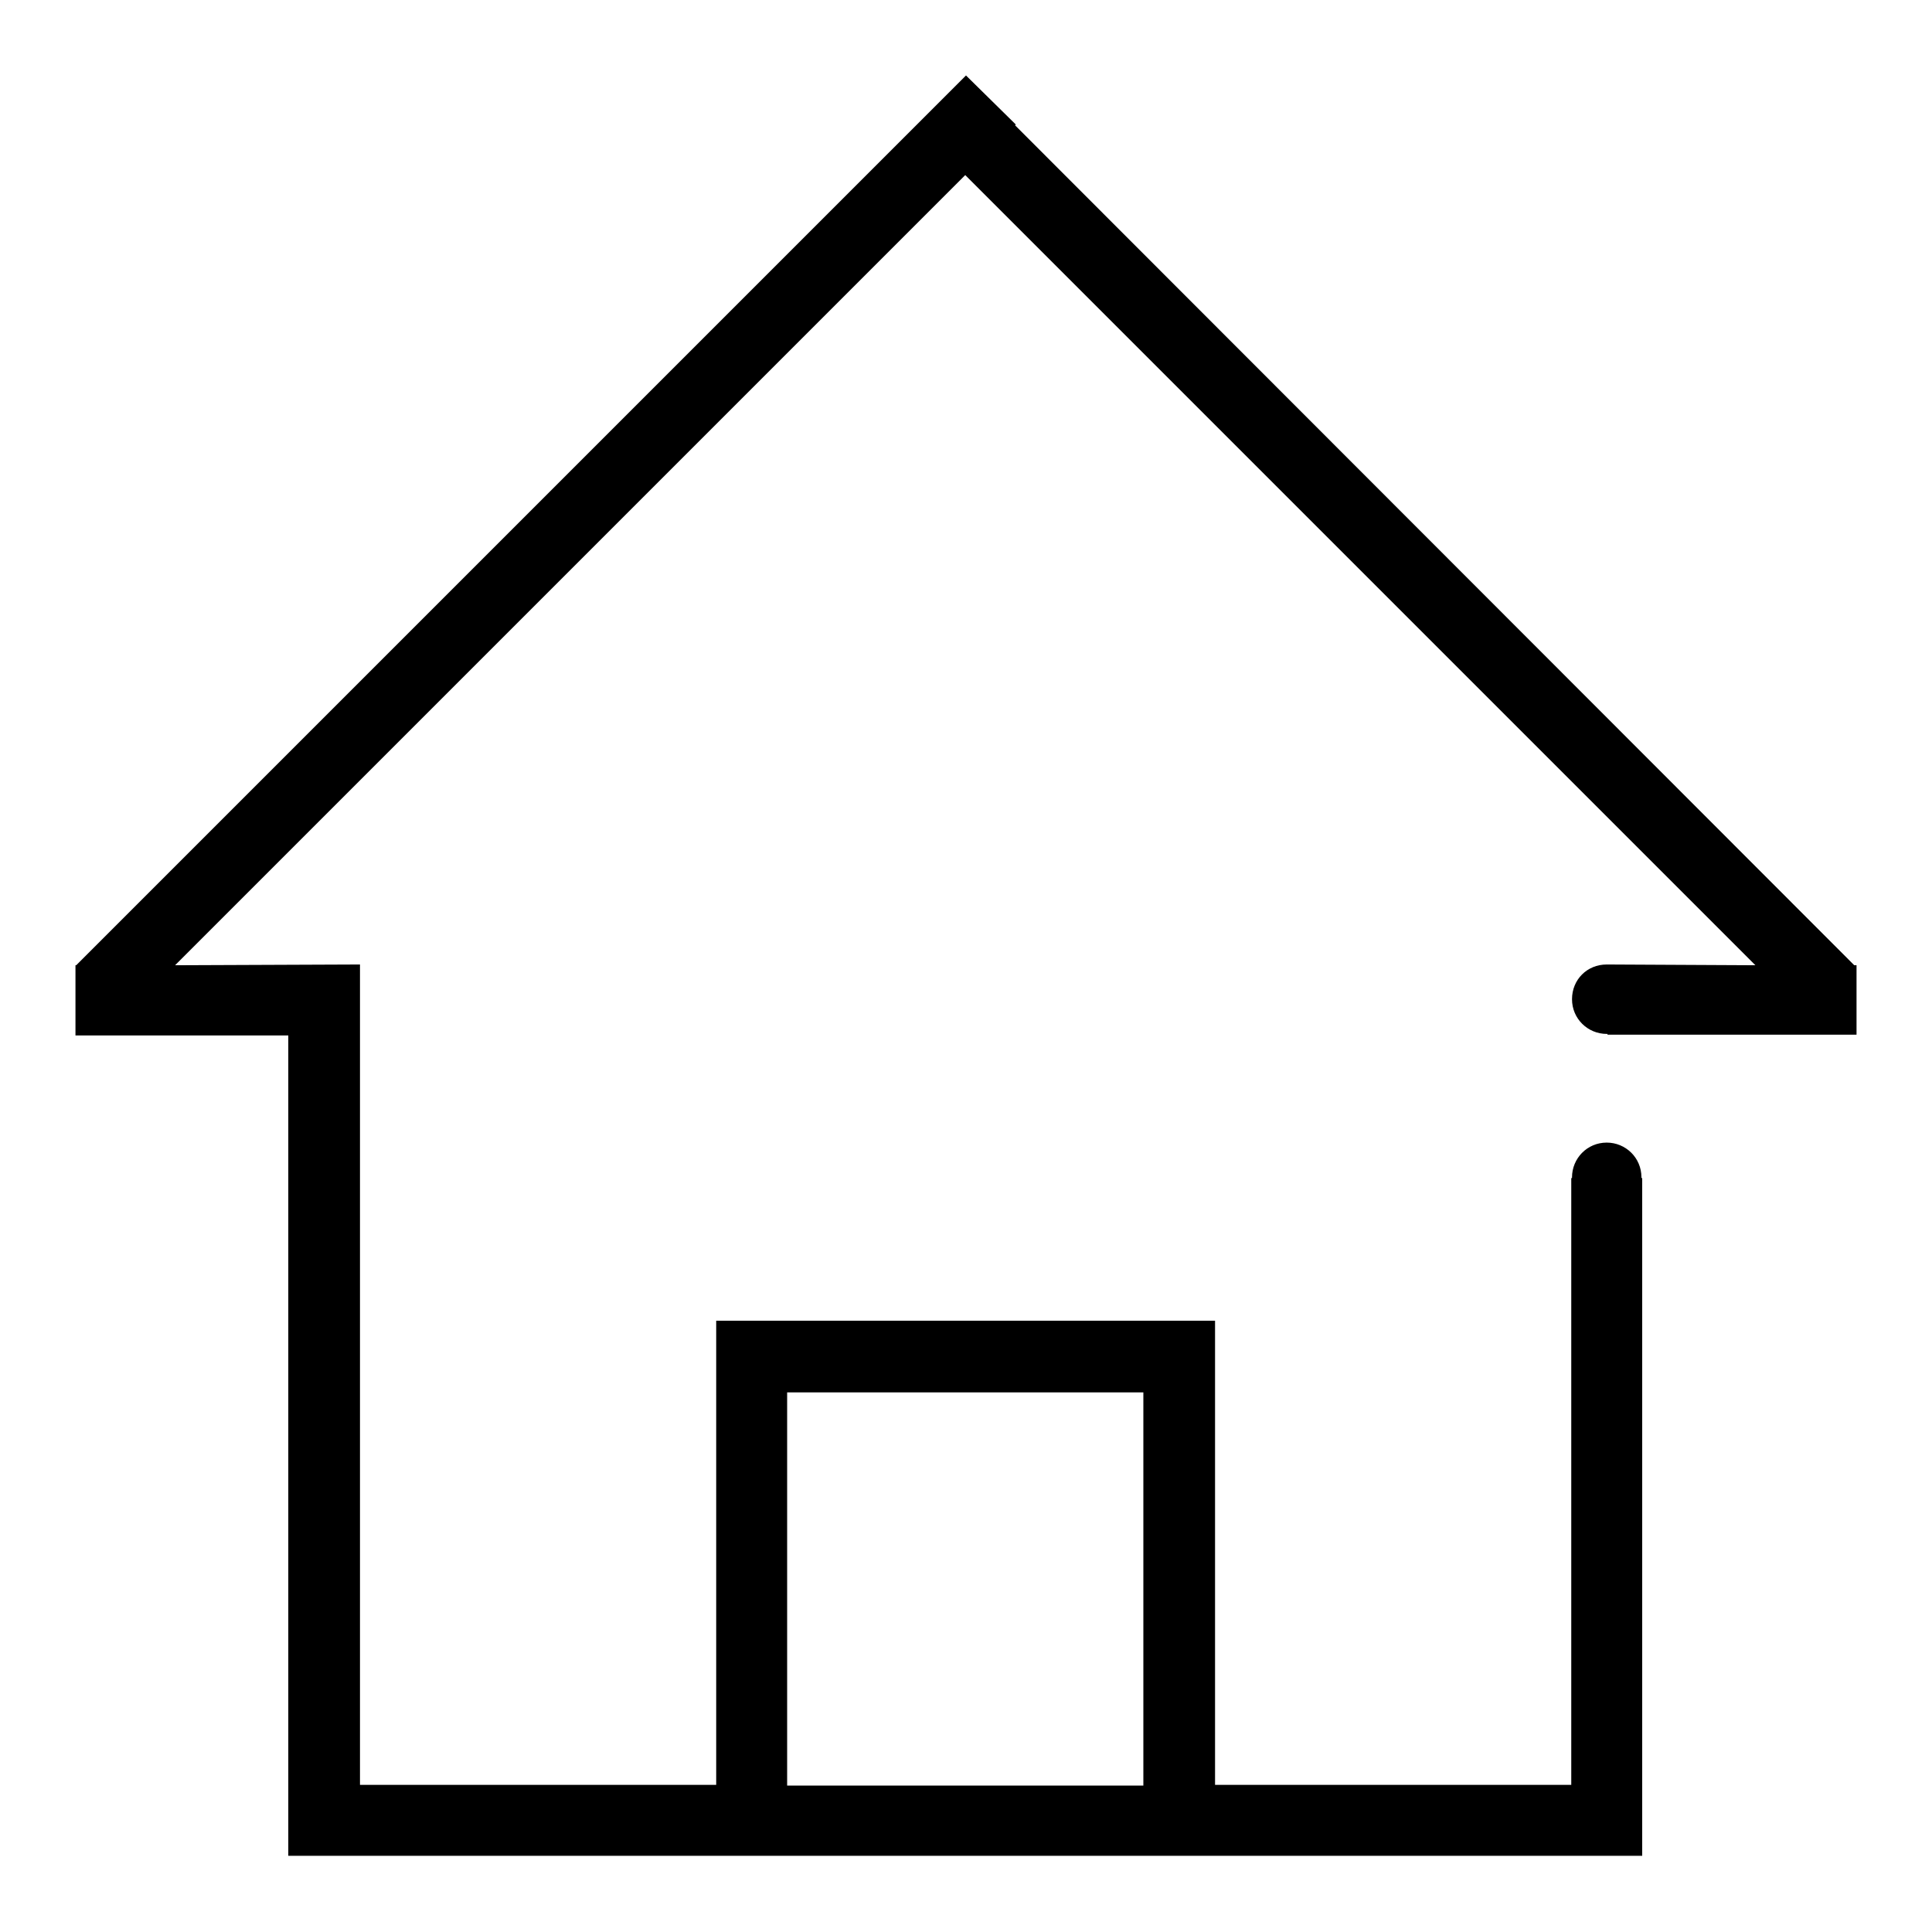 <?xml version="1.0" encoding="utf-8"?>
<!-- Svg Vector Icons : http://www.onlinewebfonts.com/icon -->
<!DOCTYPE svg PUBLIC "-//W3C//DTD SVG 1.1//EN" "http://www.w3.org/Graphics/SVG/1.1/DTD/svg11.dtd">
<svg version="1.1" xmlns="http://www.w3.org/2000/svg" xmlns:xlink="http://www.w3.org/1999/xlink" x="0px" y="0px" viewBox="0 0 256 256" enable-background="new 0 0 256 256" xml:space="preserve">
<g><g><path fill="#000000" d="M246,137.2v-9.3h-0.3L134.5,16.6l0.1-0.1L128,10l-0.1,0.1l0,0l-6.6,6.6l0,0L10.1,127.9l0,0H10v9.3h28.2v108.6v0.1h179.4v-0.1v-89.7h-0.1c0,0,0-0.1,0-0.1c0-2.6-2.1-4.6-4.6-4.6c-2.6,0-4.6,2.1-4.6,4.6c0,0,0,0.1,0,0.1h-0.1v80.4h-47.2v-61.5H94.9v61.5H47.7V127.9l0,0v-0.1l-24.5,0.1L127.9,23.2l104.7,104.7c0,0-19.3-0.1-19.7-0.1c-2.6,0-4.6,2-4.6,4.6c0,2.6,2.1,4.6,4.6,4.6c0,0,0,0,0.1,0v0.1H246L246,137.2z M104.3,184.5h47.2v52.1h-47.2V184.5L104.3,184.5z"/></g></g>
</svg>